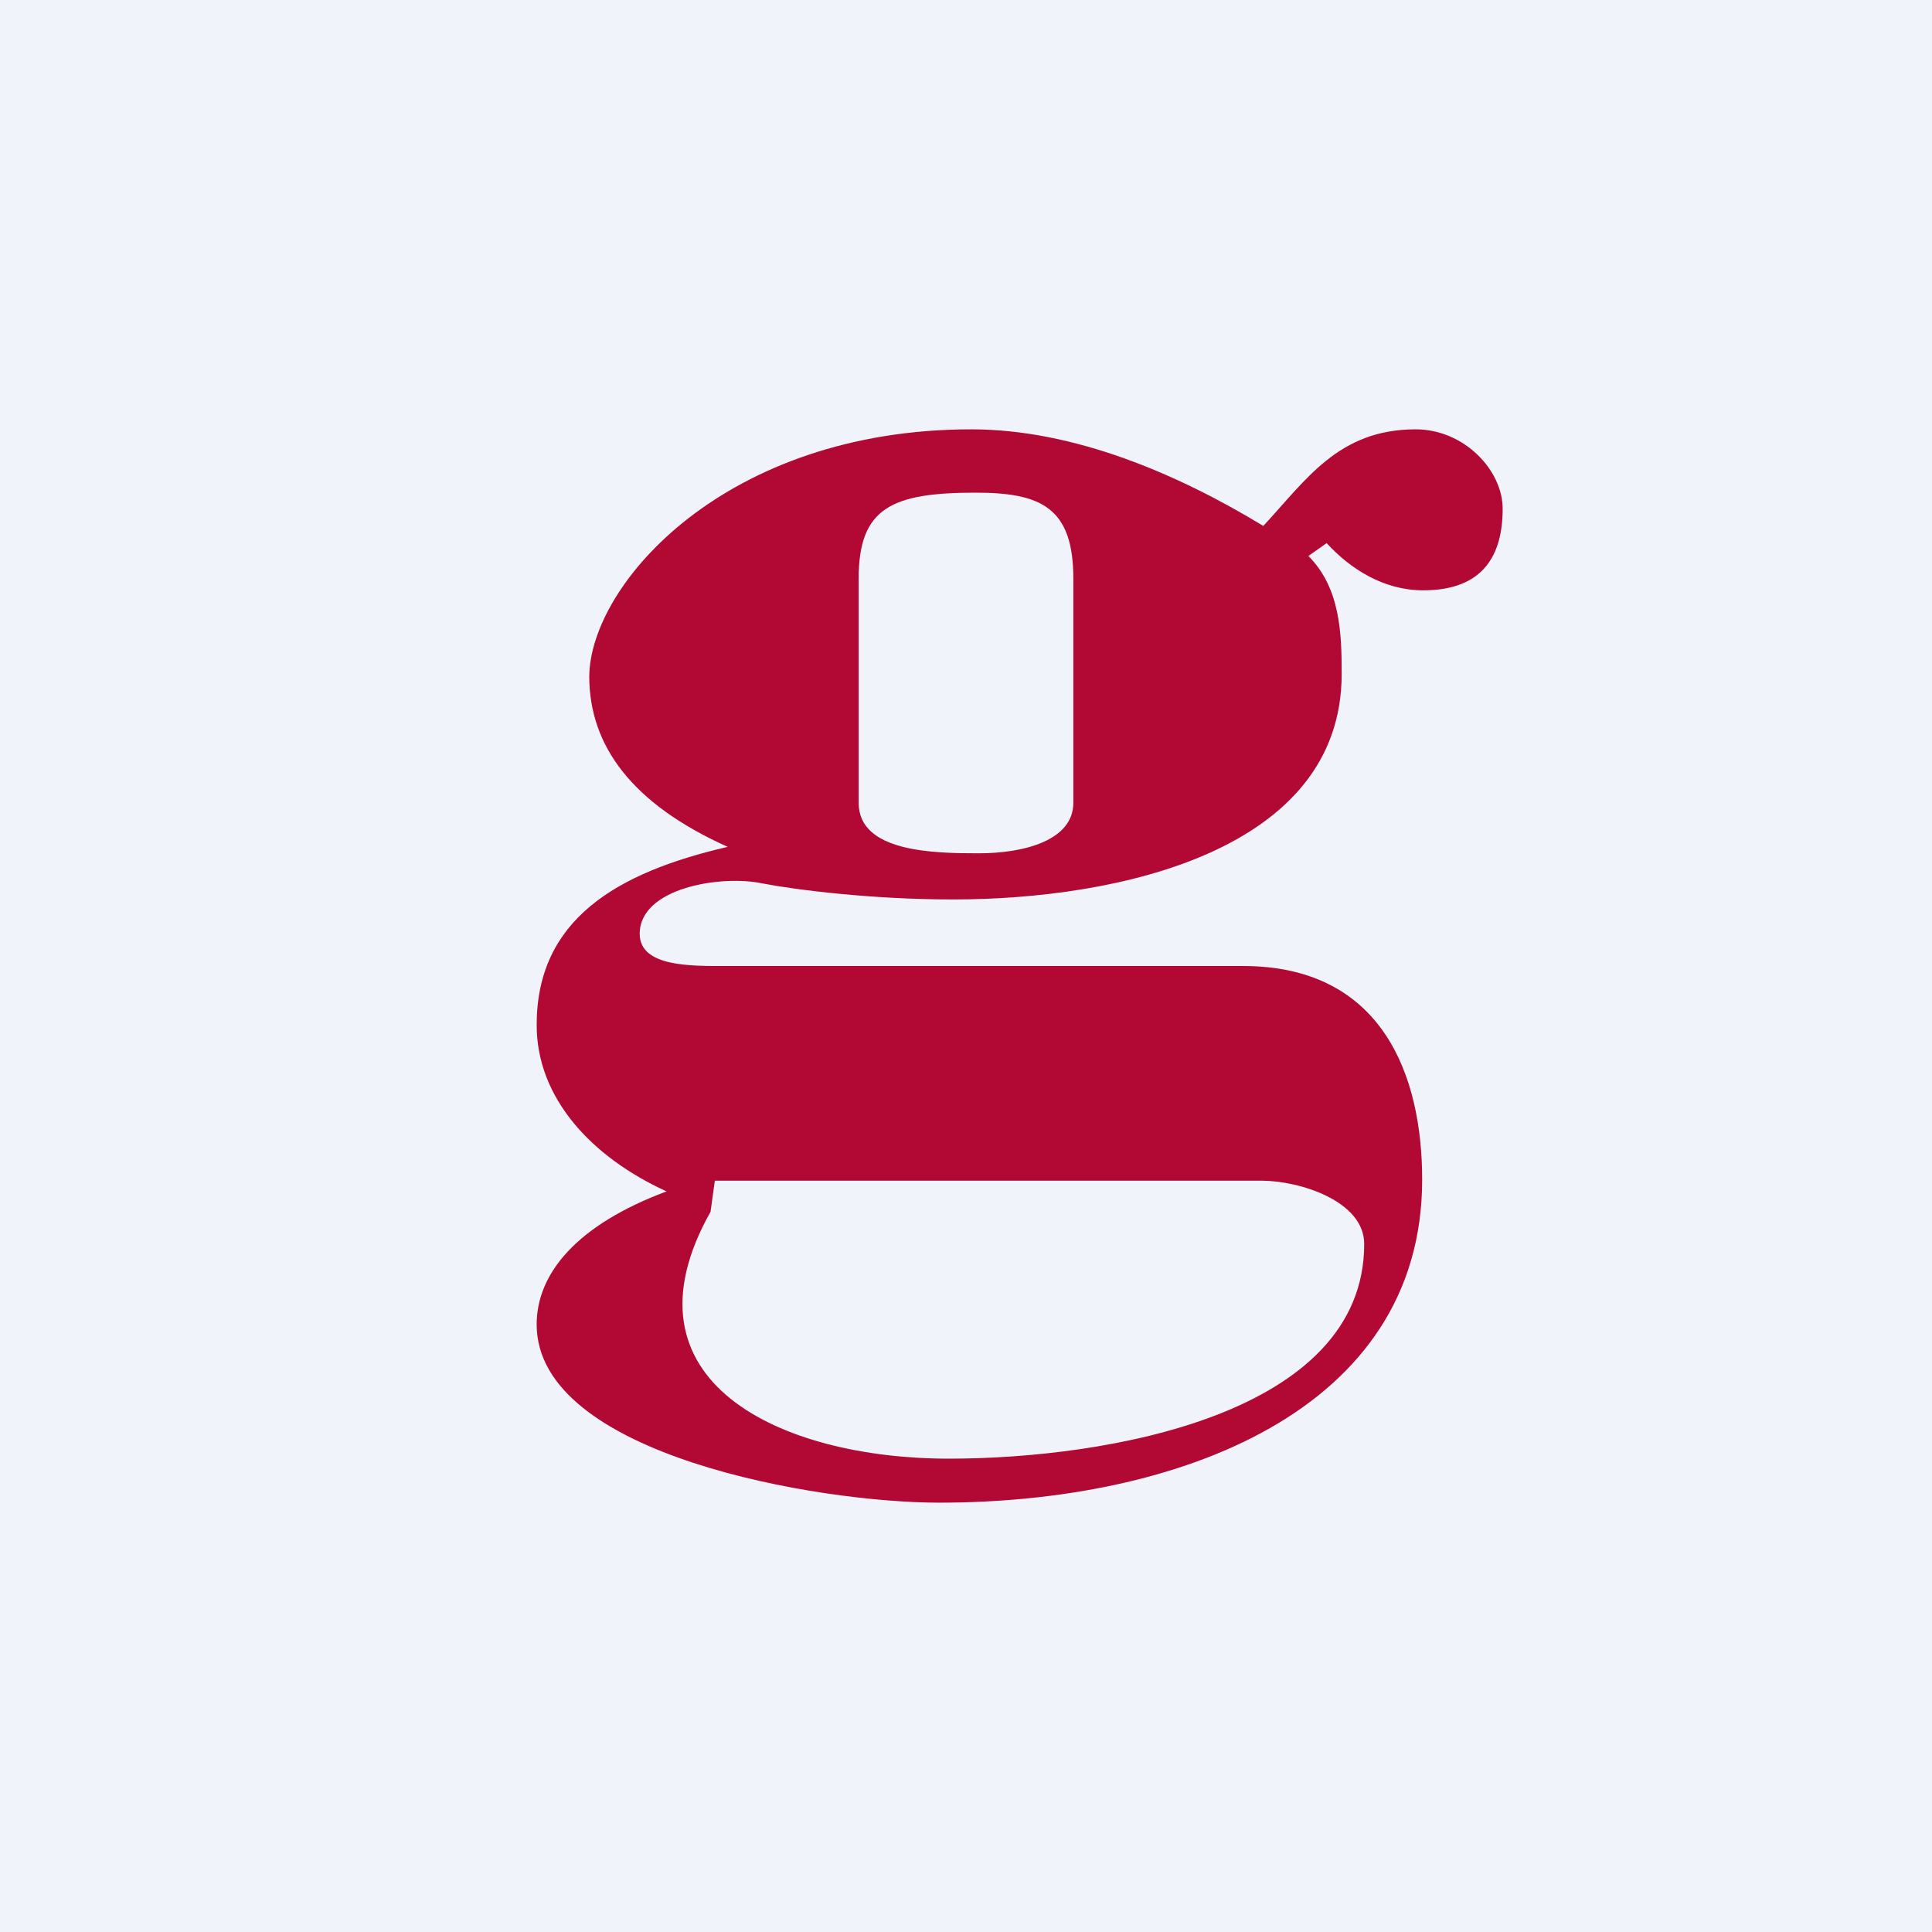 <!-- by TradingView --><svg width="18" height="18" viewBox="0 0 18 18" xmlns="http://www.w3.org/2000/svg"><path fill="#F0F3FA" d="M0 0h18v18H0z"/><path d="M11.58 9c1.3 0 1.67 1.02 1.67 1.99 0 2.16-2.28 3.01-4.5 3.01C7.63 14 5 13.56 5 12.34c0-.48.38-.93 1.21-1.24-.7-.32-1.21-.87-1.21-1.55 0-.98.74-1.42 1.78-1.66-.89-.4-1.29-.94-1.29-1.59C5.5 5.44 6.76 4 9.05 4c.96 0 1.93.42 2.72.9.4-.43.7-.9 1.42-.9.45 0 .81.38.81.74 0 .42-.17.76-.74.76-.37 0-.68-.2-.9-.44l-.17.12c.3.3.31.73.31 1.1 0 1.65-2.09 2.1-3.62 2.1-.76 0-1.47-.09-1.78-.15-.38-.08-1.14.04-1.14.47 0 .31.48.3.8.3h4.82Zm-4.92 2-.04.29c-.89 1.58.65 2.3 2.22 2.3 1.47 0 3.87-.41 3.87-2 0-.4-.6-.59-.96-.59H6.66ZM8 7.48c0 .46.7.47 1.12.47.42 0 .88-.12.88-.47V5.39c0-.66-.3-.8-.91-.8-.78 0-1.09.14-1.09.8v2.09Z" fill="#B10933"/></svg>